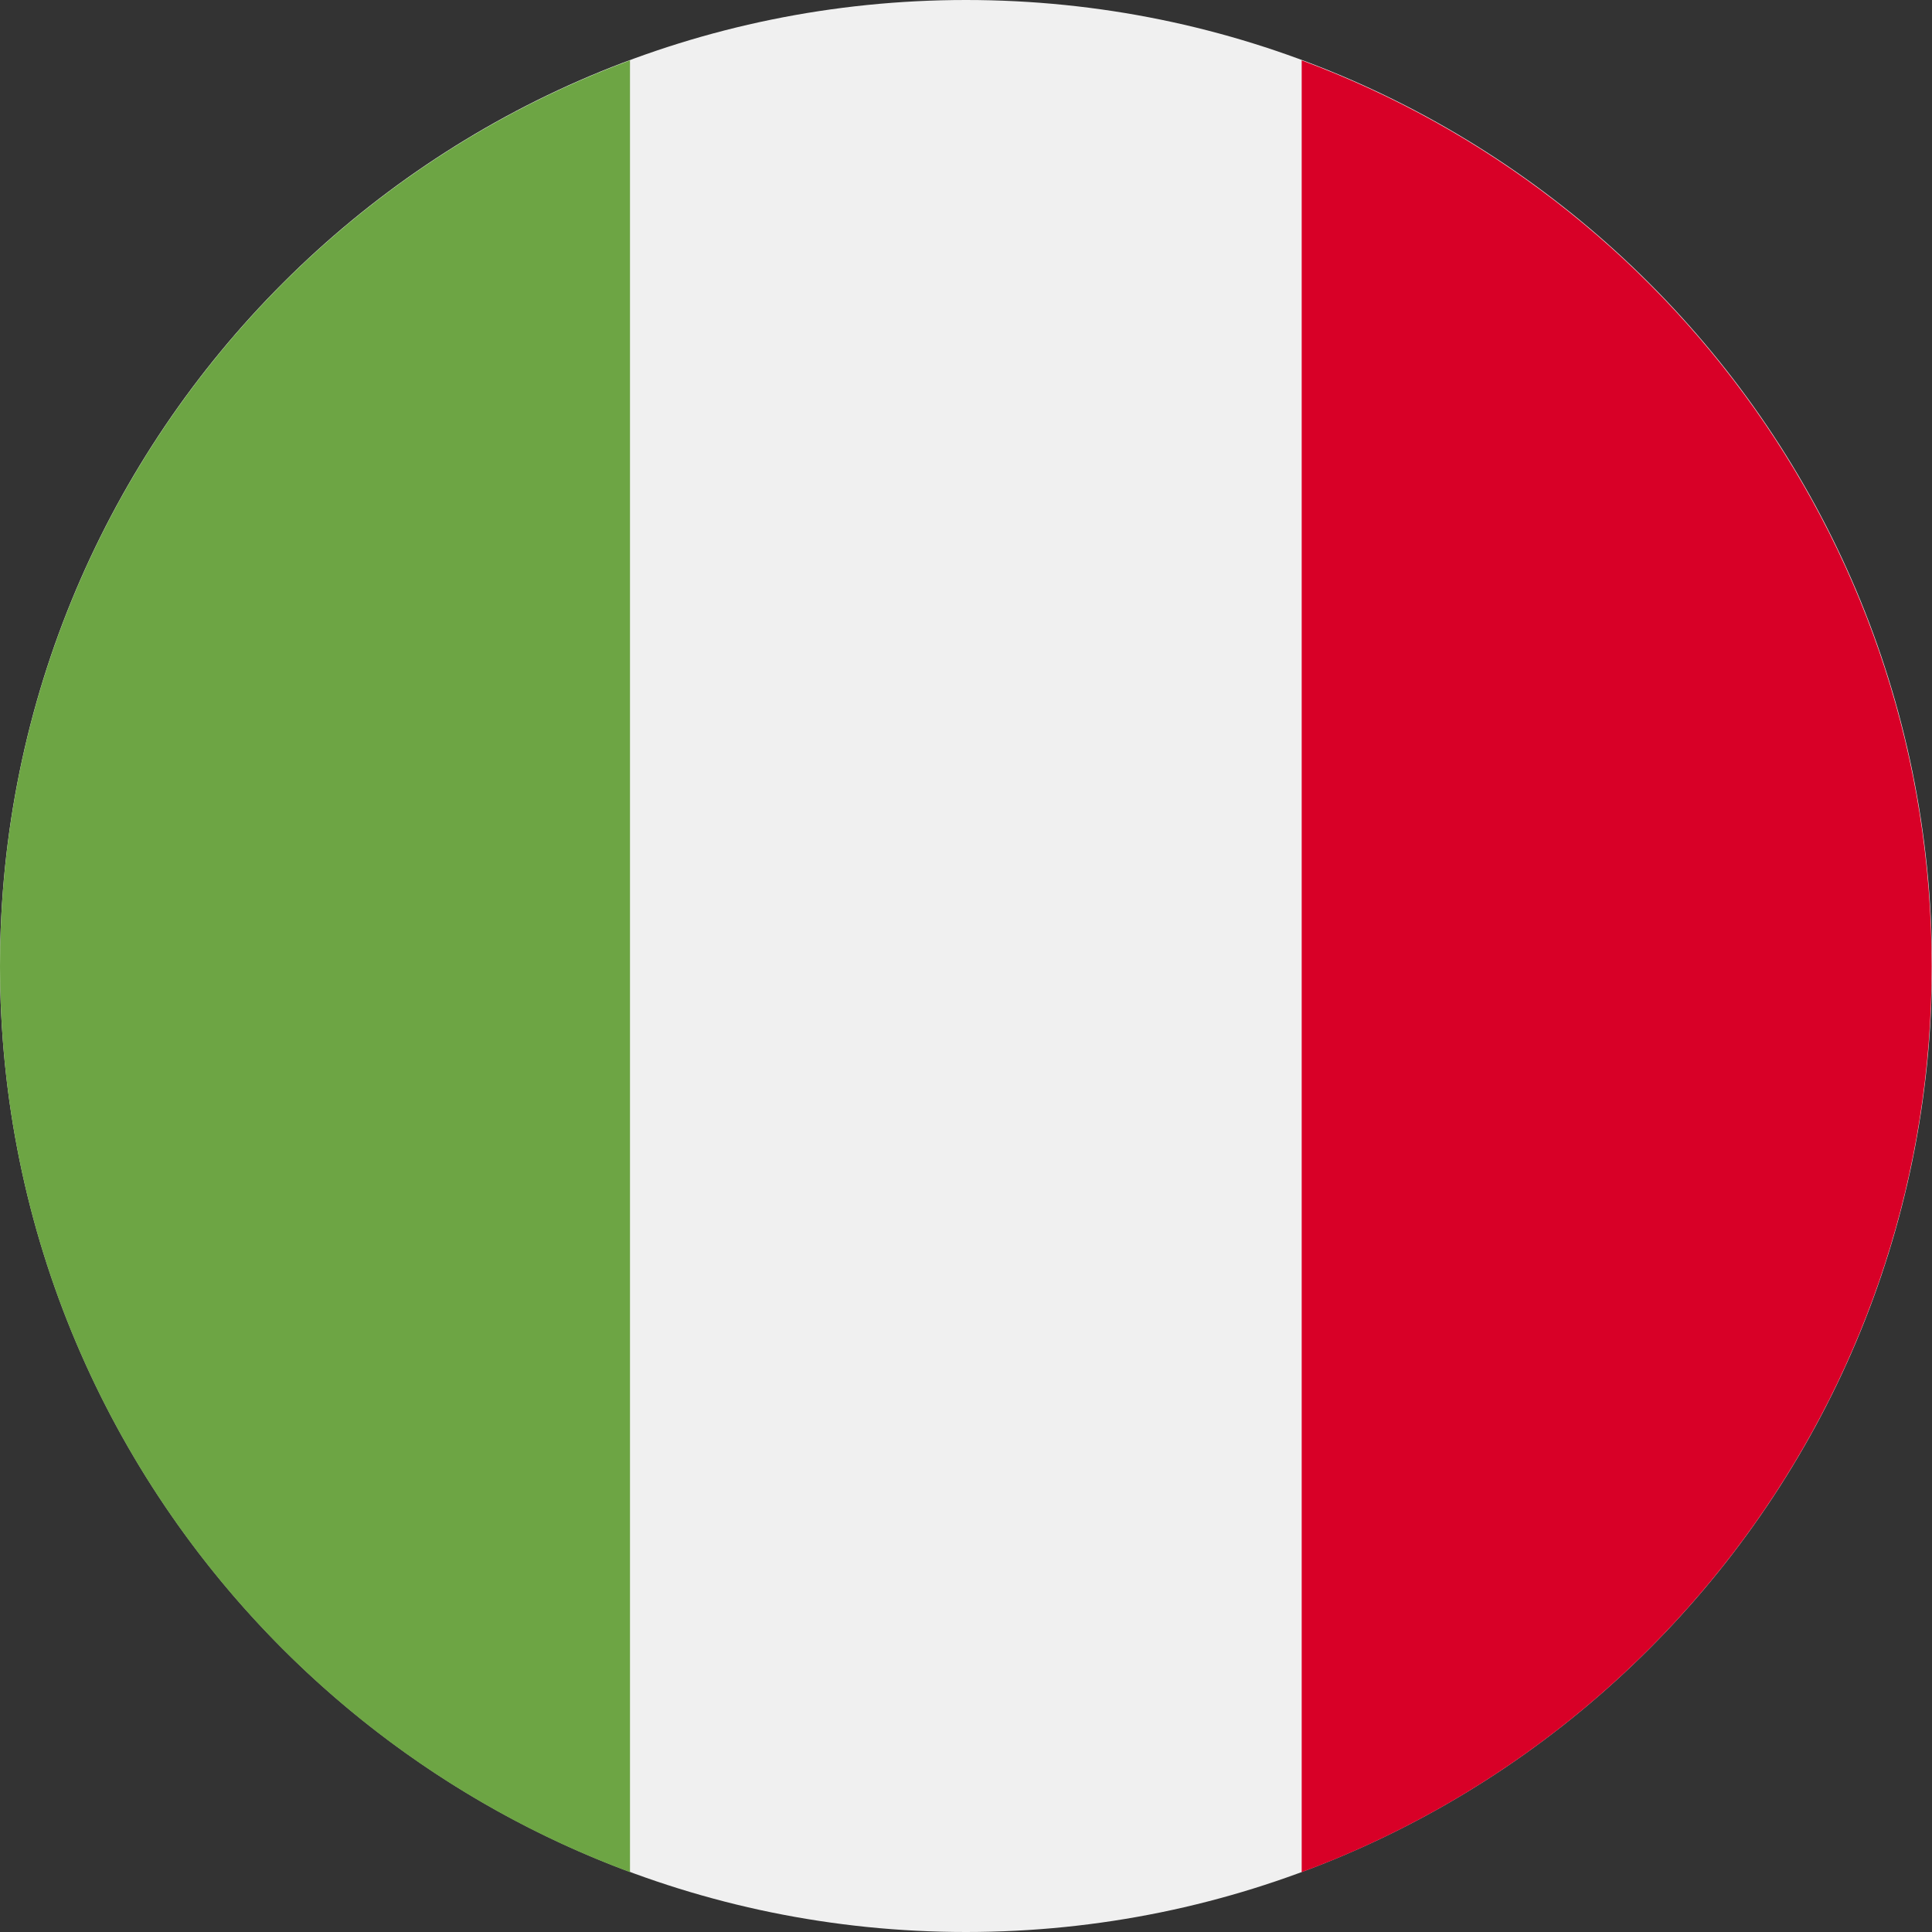 <svg xmlns="http://www.w3.org/2000/svg" width="24" height="24" viewBox="0 0 24 24"><rect x="0" y="0" width="24" height="24" fill="#333333" stroke="none"/><g><g><g><path fill="#f0f0f0" d="M12 24c6.627 0 12-5.373 12-12S18.627 0 12 0 0 5.373 0 12s5.373 12 12 12z"/></g><g><path fill="#d80027" d="M23.996 12.004c0-5.16-3.256-9.558-7.826-11.254v22.507c4.57-1.695 7.826-6.094 7.826-11.253z"/></g><g><path fill="#6da544" d="M0 12.004c0 5.16 3.256 9.558 7.826 11.253V.75C3.256 2.446 0 6.844 0 12.004z"/></g></g></g></svg>